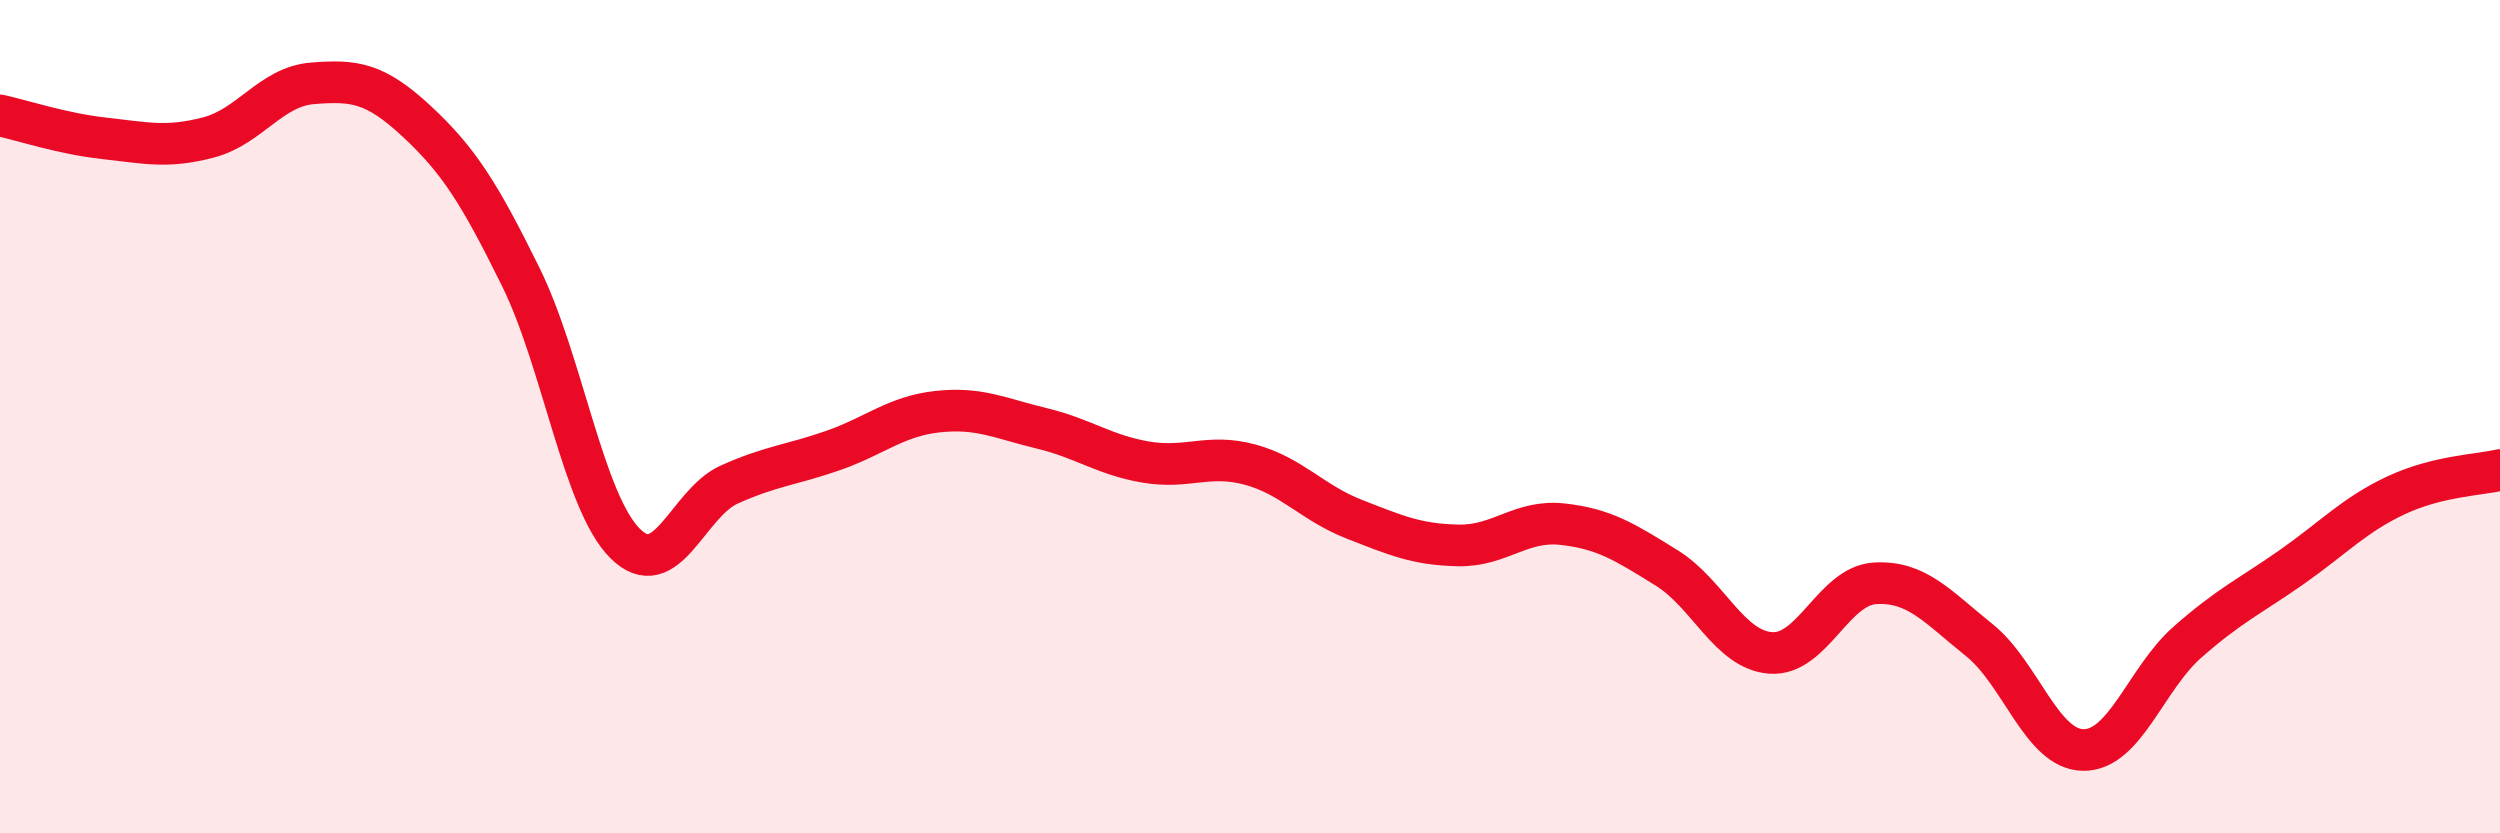 
    <svg width="60" height="20" viewBox="0 0 60 20" xmlns="http://www.w3.org/2000/svg">
      <path
        d="M 0,2.77 C 0.5,2.88 1.5,3.21 2.5,3.32 C 3.5,3.43 4,3.56 5,3.3 C 6,3.04 6.5,2.08 7.5,2 C 8.5,1.92 9,1.98 10,2.91 C 11,3.84 11.5,4.62 12.5,6.65 C 13.5,8.68 14,12.04 15,13.04 C 16,14.04 16.5,12.08 17.5,11.63 C 18.5,11.18 19,11.16 20,10.81 C 21,10.46 21.5,9.99 22.5,9.88 C 23.5,9.77 24,10.04 25,10.28 C 26,10.52 26.5,10.92 27.5,11.09 C 28.5,11.26 29,10.88 30,11.15 C 31,11.42 31.5,12.07 32.5,12.46 C 33.5,12.85 34,13.07 35,13.09 C 36,13.11 36.5,12.47 37.5,12.58 C 38.5,12.69 39,13.01 40,13.63 C 41,14.25 41.5,15.6 42.5,15.67 C 43.5,15.74 44,14.06 45,14 C 46,13.94 46.5,14.56 47.5,15.36 C 48.5,16.16 49,17.99 50,18 C 51,18.01 51.5,16.29 52.5,15.41 C 53.5,14.53 54,14.31 55,13.61 C 56,12.91 56.5,12.36 57.5,11.89 C 58.5,11.42 59.5,11.4 60,11.28L60 20L0 20Z"
        fill="#EB0A25"
        opacity="0.1"
        stroke-linecap="round"
        stroke-linejoin="round"
      />
      <path
        d="M 0,2.77 C 0.5,2.88 1.5,3.21 2.5,3.32 C 3.5,3.43 4,3.56 5,3.3 C 6,3.04 6.5,2.08 7.5,2 C 8.5,1.92 9,1.98 10,2.91 C 11,3.84 11.5,4.62 12.5,6.65 C 13.5,8.68 14,12.04 15,13.04 C 16,14.04 16.5,12.08 17.5,11.63 C 18.5,11.18 19,11.16 20,10.81 C 21,10.46 21.5,9.99 22.5,9.88 C 23.5,9.77 24,10.04 25,10.28 C 26,10.52 26.5,10.92 27.5,11.09 C 28.5,11.26 29,10.88 30,11.15 C 31,11.42 31.5,12.07 32.5,12.46 C 33.5,12.85 34,13.07 35,13.09 C 36,13.11 36.5,12.47 37.5,12.58 C 38.5,12.69 39,13.01 40,13.63 C 41,14.25 41.5,15.6 42.5,15.67 C 43.5,15.74 44,14.06 45,14 C 46,13.94 46.5,14.56 47.5,15.36 C 48.5,16.16 49,17.99 50,18 C 51,18.01 51.5,16.29 52.5,15.41 C 53.5,14.53 54,14.31 55,13.61 C 56,12.91 56.5,12.36 57.5,11.89 C 58.5,11.42 59.5,11.4 60,11.28"
        stroke="#EB0A25"
        stroke-width="1"
        fill="none"
        stroke-linecap="round"
        stroke-linejoin="round"
      />
    </svg>
  